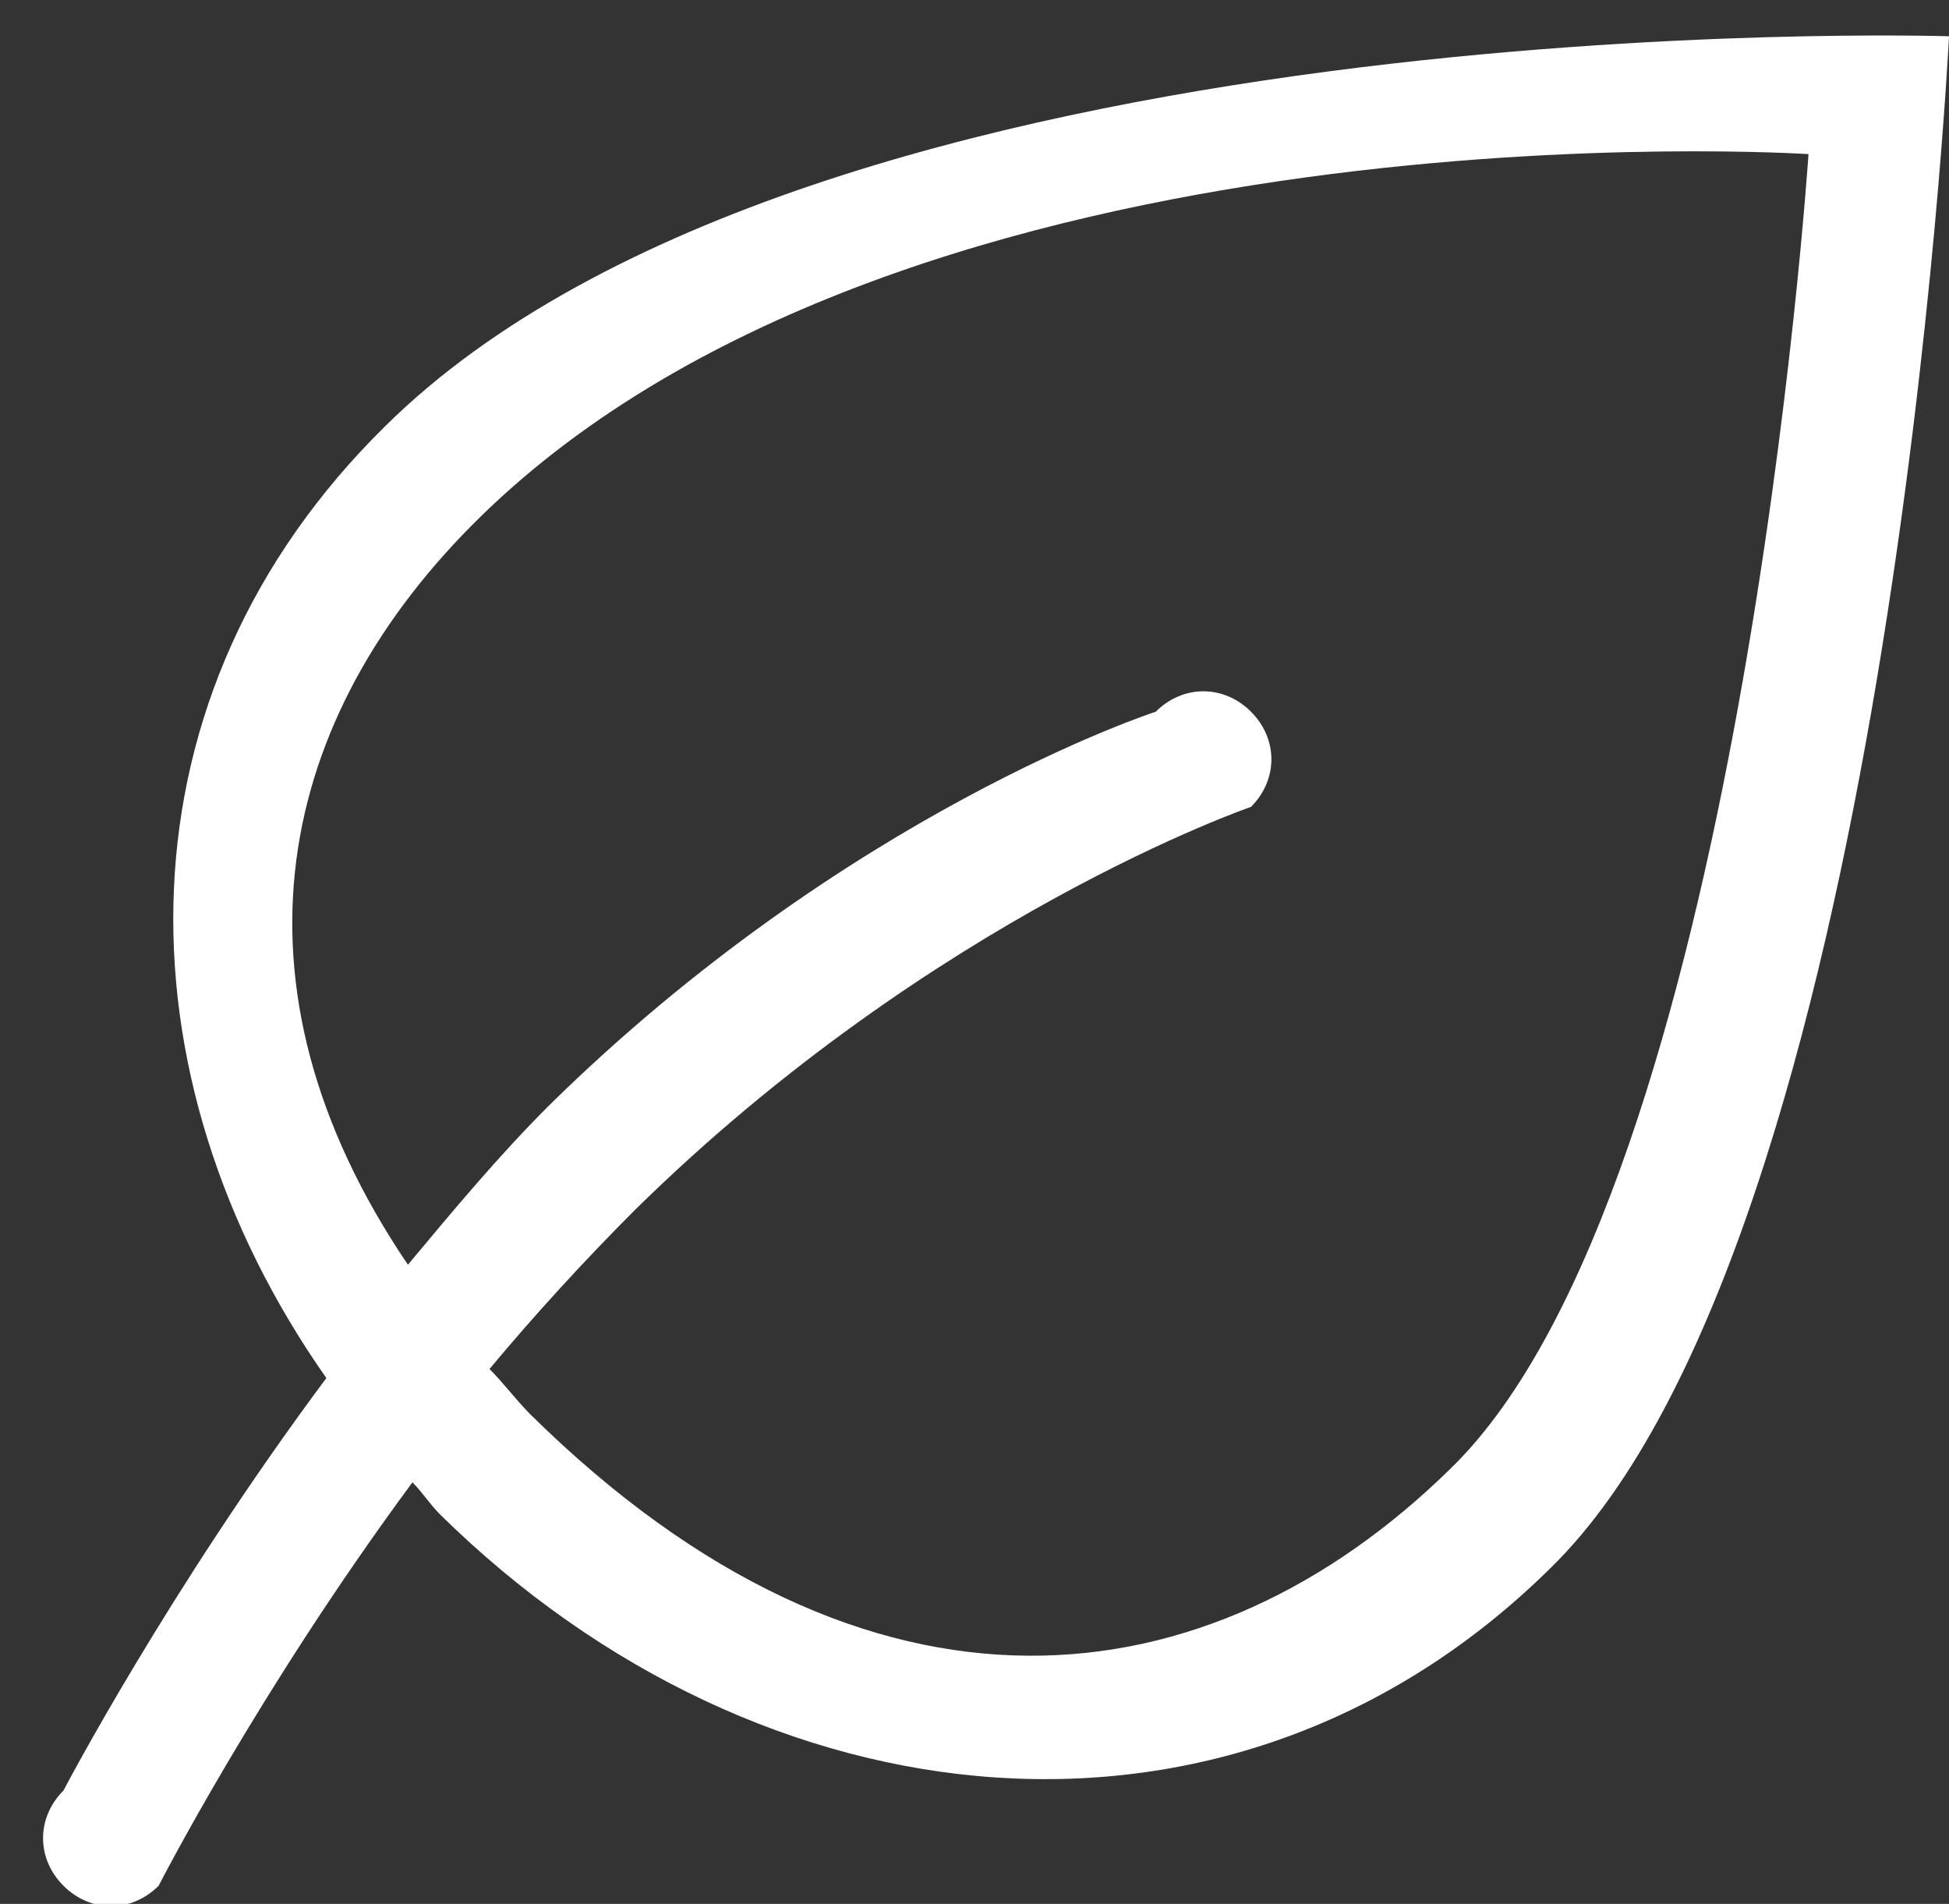 <svg id="Layer_1" xmlns="http://www.w3.org/2000/svg" viewBox="0 0 43 42"><rect x="0" y="0" width="43" height="42" fill="#333333" stroke="none"/><style>.st0{fill:#fff}</style><title>Shape</title><g id="Page-1"><path id="Shape" class="st0" d="M34.2 34.6c-7 6.9-17.4 5.8-24.5-1.2-.2-.2-.4-.5-.6-.7-3.4 4.6-5.6 8.9-5.6 8.9-.6.6-1.5.6-2.1 0-.6-.6-.6-1.5 0-2.1 0 0 2.3-4.4 5.8-9.1-4.7-6.7-4.7-15.1 1.3-21C18 0 43 .8 43 .8s-1.3 26.5-8.8 33.8zM10.6 11.4C6.1 15.8 4.8 21.7 9 27.9c1-1.2 2-2.4 3.1-3.5 6.6-6.5 13.4-8.7 13.4-8.7.6-.6 1.5-.6 2.1 0 .6.6.6 1.5 0 2.1 0 0-7 2.4-13.6 8.9-1.1 1.1-2.2 2.3-3.2 3.5.3.3.6.7.9 1 7.5 7.4 15 6.4 20.3 1.2 6.4-6.2 7.9-29 7.9-29s-19.8-1.3-29.3 8z"/></g></svg>